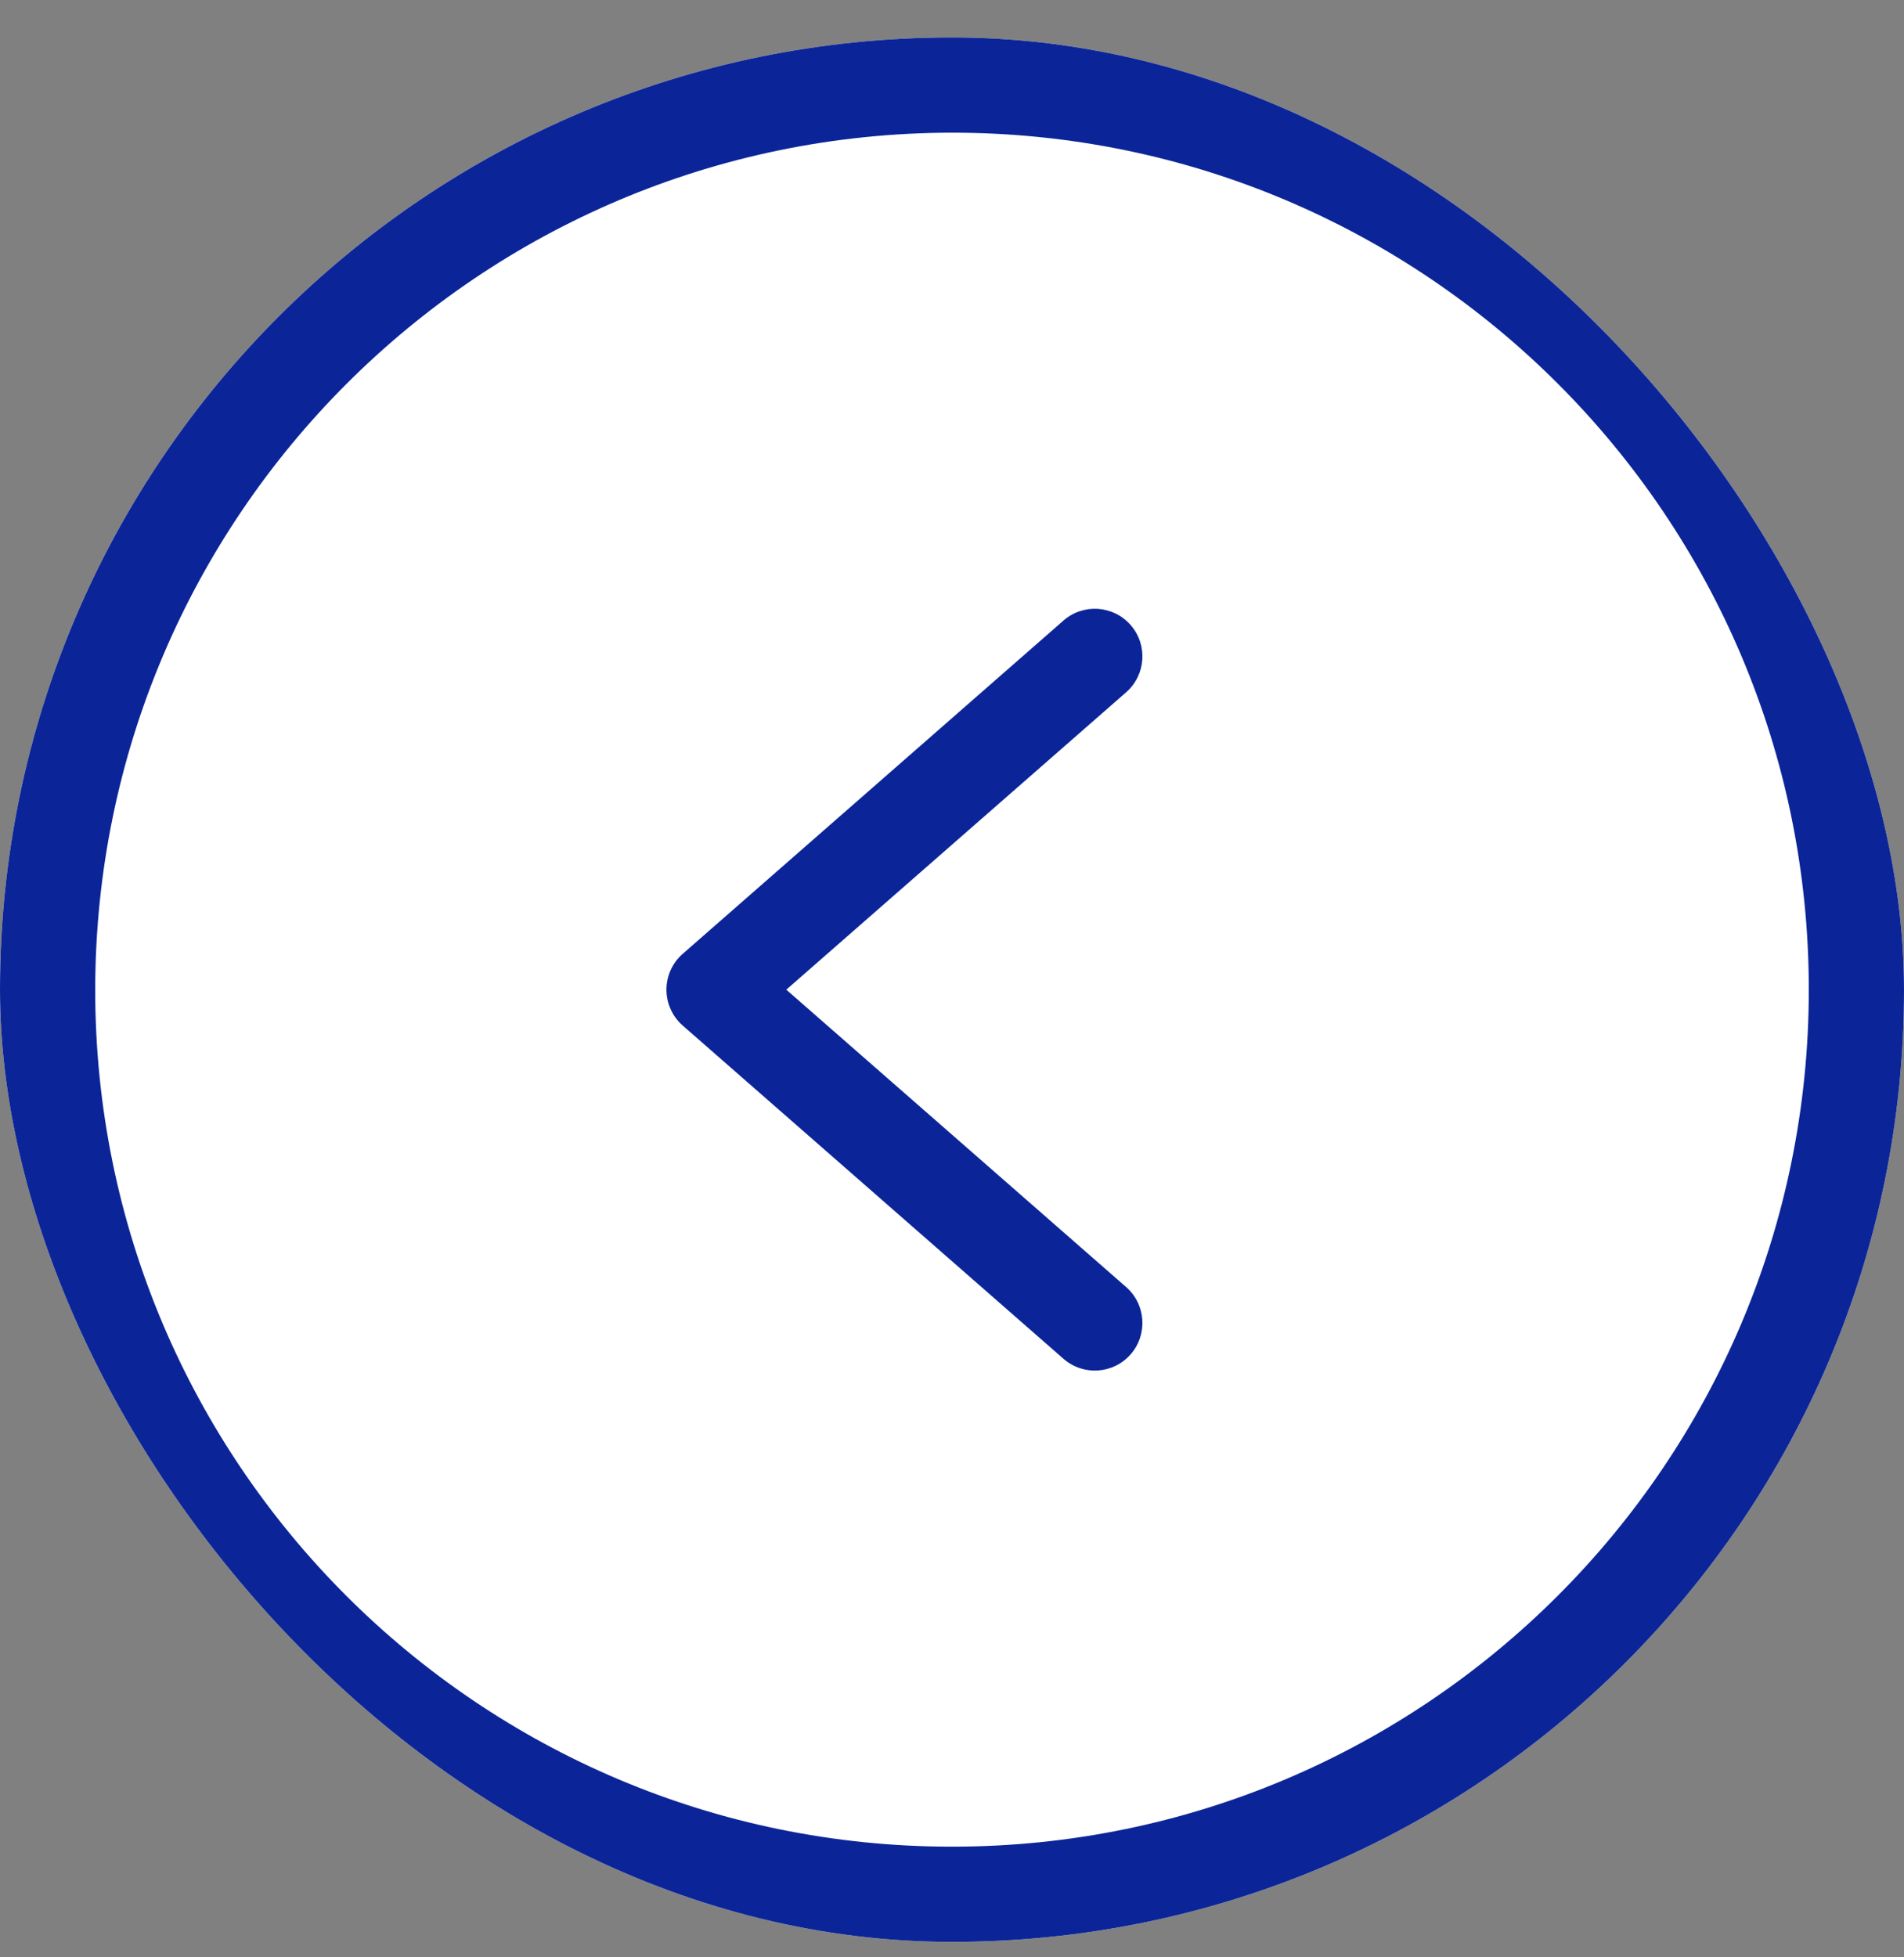 <svg xmlns="http://www.w3.org/2000/svg" width="36" height="37" viewBox="0 0 36 37" fill="none"><rect x="0" y="0" width="36" height="37" fill="#808080" stroke="none"/><g clip-path="url(#clip0_4456_10287)"><rect x="36" y="36.708" width="36" height="36" rx="18" transform="rotate(-180 36 36.708)" fill="white"></rect><path d="M18 36.708C27.941 36.708 36 28.649 36 18.708C36 8.767 27.941 0.708 18 0.708C8.059 0.708 -0 8.767 -0 18.708C0.011 28.645 8.063 36.697 18 36.708ZM18 2.508C26.947 2.508 34.2 9.761 34.2 18.708C34.2 27.655 26.947 34.908 18 34.908C9.053 34.908 1.8 27.655 1.8 18.708C1.81 9.765 9.057 2.518 18 2.508Z" fill="#0B2598"></path><path d="M20.108 25.686C20.482 26.013 21.051 25.975 21.378 25.601C21.705 25.226 21.667 24.658 21.293 24.33L14.867 18.708L21.293 13.086C21.667 12.758 21.705 12.19 21.378 11.816C21.051 11.441 20.482 11.403 20.108 11.73L12.908 18.031C12.713 18.201 12.601 18.448 12.601 18.708C12.601 18.968 12.713 19.215 12.908 19.386L20.108 25.686Z" fill="#0B2598"></path></g><defs><clipPath id="clip0_4456_10287"><rect x="36" y="36.708" width="36" height="36" rx="18" transform="rotate(-180 36 36.708)" fill="white"></rect></clipPath></defs></svg>
